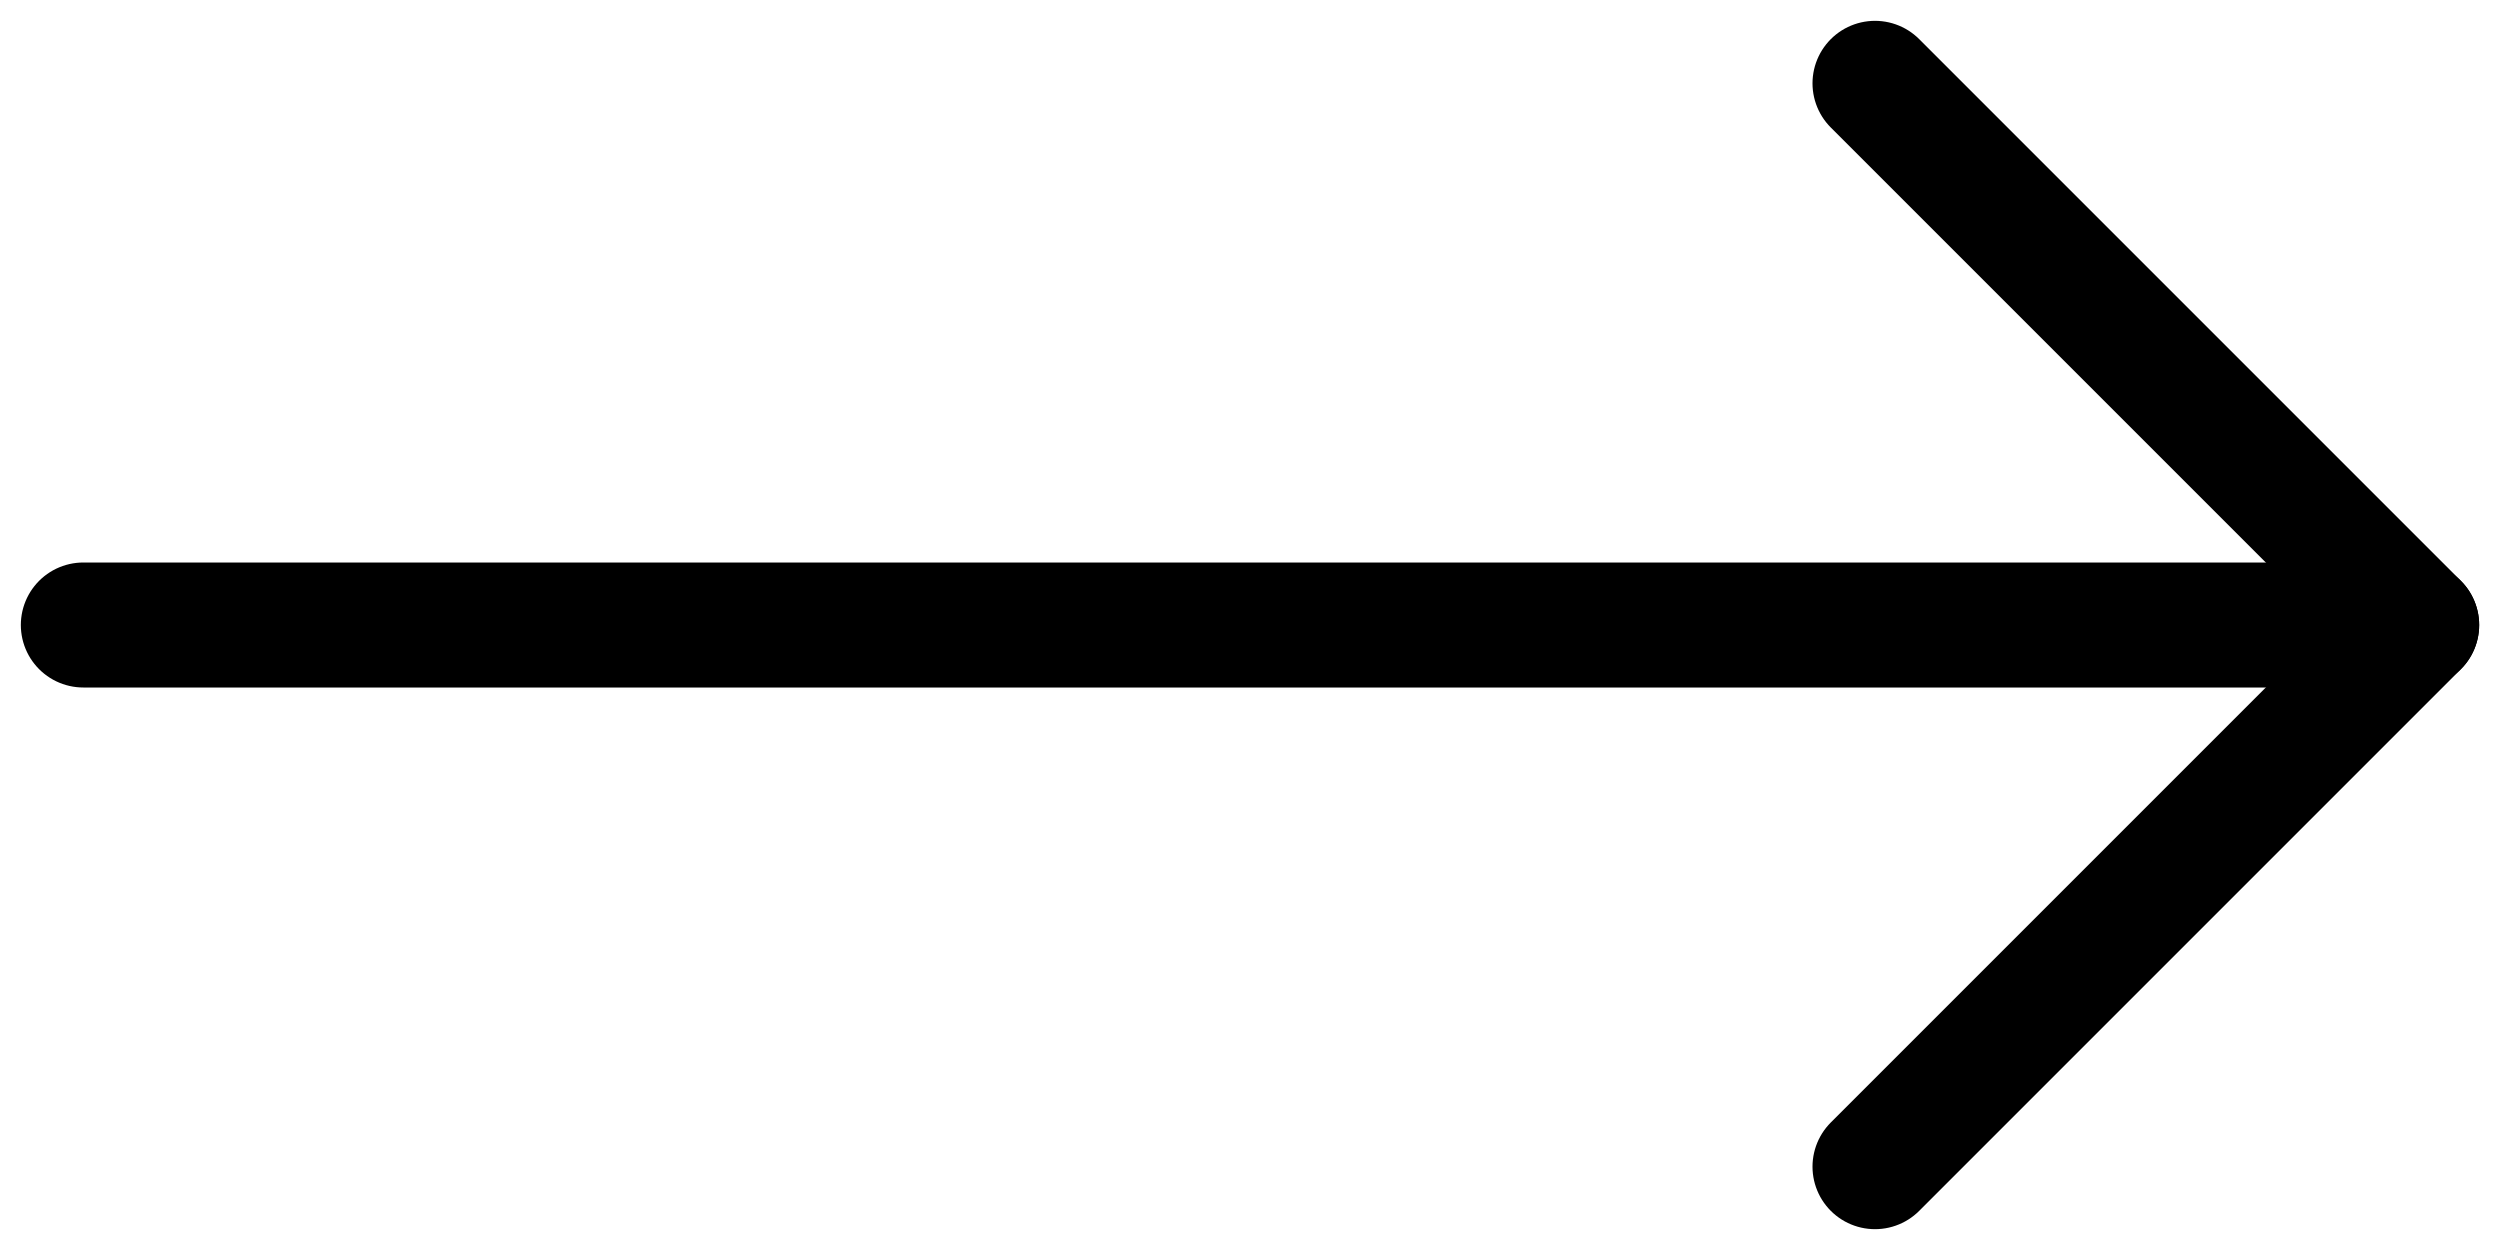 <svg xmlns="http://www.w3.org/2000/svg" width="60" height="30" viewBox="0 0 60 30" fill="none"><path d="M2 15L58 15" stroke="black" stroke-width="3" stroke-linecap="round" stroke-linejoin="round"></path><path d="M45 2L58 15L45 28" stroke="black" stroke-width="3" stroke-linecap="round" stroke-linejoin="round"></path></svg>